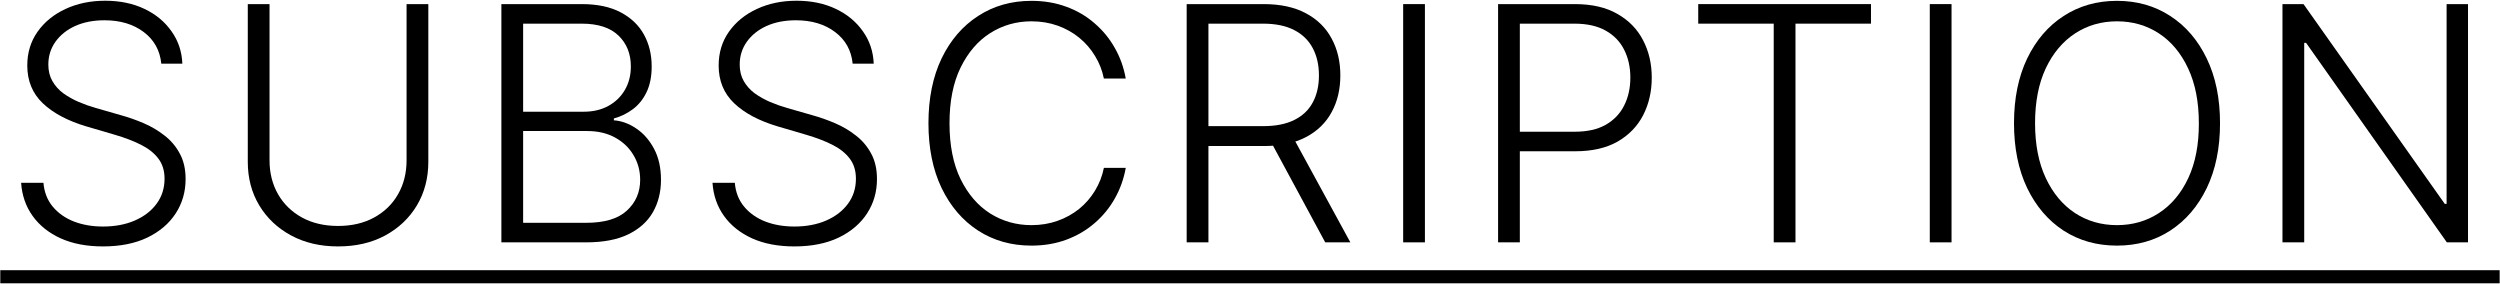 <?xml version="1.0" encoding="UTF-8"?> <svg xmlns="http://www.w3.org/2000/svg" width="290" height="33" viewBox="0 0 290 33" fill="none"><path d="M18.71 7.385C18.557 5.847 17.878 4.624 16.672 3.715C15.467 2.806 13.951 2.352 12.125 2.352C10.838 2.352 9.705 2.572 8.724 3.013C7.752 3.454 6.988 4.066 6.43 4.848C5.881 5.622 5.607 6.504 5.607 7.493C5.607 8.222 5.764 8.861 6.079 9.41C6.394 9.958 6.817 10.431 7.348 10.826C7.887 11.213 8.481 11.546 9.129 11.825C9.786 12.104 10.447 12.338 11.113 12.527L14.027 13.363C14.909 13.606 15.791 13.917 16.672 14.294C17.554 14.672 18.359 15.149 19.088 15.725C19.825 16.292 20.415 16.989 20.855 17.817C21.305 18.635 21.53 19.62 21.53 20.772C21.53 22.247 21.148 23.574 20.383 24.753C19.618 25.931 18.521 26.867 17.09 27.559C15.66 28.243 13.946 28.585 11.949 28.585C10.069 28.585 8.436 28.275 7.051 27.654C5.665 27.024 4.577 26.156 3.785 25.049C2.993 23.943 2.548 22.661 2.449 21.204H5.04C5.13 22.292 5.49 23.214 6.12 23.97C6.749 24.726 7.568 25.301 8.576 25.697C9.583 26.084 10.708 26.277 11.949 26.277C13.326 26.277 14.549 26.048 15.62 25.589C16.699 25.121 17.545 24.474 18.157 23.646C18.777 22.809 19.088 21.838 19.088 20.731C19.088 19.796 18.845 19.013 18.359 18.383C17.873 17.744 17.194 17.209 16.321 16.777C15.458 16.346 14.455 15.963 13.312 15.63L10.006 14.659C7.838 14.011 6.156 13.116 4.959 11.973C3.763 10.831 3.164 9.374 3.164 7.601C3.164 6.117 3.56 4.812 4.352 3.688C5.153 2.554 6.232 1.673 7.591 1.043C8.958 0.404 10.492 0.085 12.192 0.085C13.91 0.085 15.431 0.4 16.753 1.03C18.076 1.659 19.124 2.527 19.897 3.634C20.68 4.731 21.098 5.982 21.152 7.385H18.71Z" fill="black"></path><path d="M47.162 0.476H49.686V18.775C49.686 20.655 49.245 22.337 48.363 23.822C47.482 25.297 46.254 26.462 44.679 27.317C43.114 28.162 41.292 28.585 39.214 28.585C37.145 28.585 35.323 28.158 33.749 27.303C32.175 26.448 30.947 25.283 30.065 23.808C29.183 22.333 28.743 20.655 28.743 18.775V0.476H31.266V18.599C31.266 20.066 31.594 21.375 32.251 22.526C32.908 23.669 33.83 24.568 35.017 25.225C36.214 25.882 37.613 26.21 39.214 26.21C40.816 26.21 42.214 25.882 43.411 25.225C44.607 24.568 45.529 23.669 46.177 22.526C46.834 21.375 47.162 20.066 47.162 18.599V0.476Z" fill="black"></path><path d="M58.16 28.113V0.476H67.484C69.284 0.476 70.782 0.791 71.978 1.421C73.184 2.051 74.088 2.91 74.691 3.998C75.293 5.087 75.595 6.324 75.595 7.709C75.595 8.861 75.401 9.846 75.014 10.665C74.627 11.483 74.101 12.144 73.436 12.648C72.77 13.152 72.028 13.516 71.209 13.741V13.957C72.1 14.02 72.963 14.335 73.8 14.902C74.636 15.46 75.325 16.242 75.865 17.25C76.404 18.257 76.674 19.463 76.674 20.866C76.674 22.261 76.364 23.507 75.743 24.604C75.122 25.693 74.169 26.552 72.882 27.182C71.605 27.802 69.977 28.113 67.997 28.113H58.16ZM60.683 25.846H67.997C70.129 25.846 71.704 25.373 72.72 24.429C73.746 23.484 74.259 22.297 74.259 20.866C74.259 19.814 74.002 18.86 73.49 18.005C72.986 17.142 72.27 16.458 71.344 15.954C70.426 15.45 69.347 15.199 68.105 15.199H60.683V25.846ZM60.683 12.959H67.714C68.802 12.959 69.756 12.734 70.575 12.284C71.393 11.834 72.032 11.213 72.491 10.422C72.95 9.63 73.179 8.726 73.179 7.709C73.179 6.243 72.702 5.051 71.749 4.133C70.795 3.207 69.374 2.743 67.484 2.743H60.683V12.959Z" fill="black"></path><path d="M98.909 7.385C98.756 5.847 98.077 4.624 96.871 3.715C95.666 2.806 94.15 2.352 92.324 2.352C91.037 2.352 89.904 2.572 88.923 3.013C87.952 3.454 87.187 4.066 86.629 4.848C86.081 5.622 85.806 6.504 85.806 7.493C85.806 8.222 85.964 8.861 86.278 9.41C86.593 9.958 87.016 10.431 87.547 10.826C88.087 11.213 88.68 11.546 89.328 11.825C89.985 12.104 90.646 12.338 91.312 12.527L94.227 13.363C95.108 13.606 95.99 13.917 96.871 14.294C97.753 14.672 98.558 15.149 99.287 15.725C100.025 16.292 100.614 16.989 101.055 17.817C101.505 18.635 101.729 19.62 101.729 20.772C101.729 22.247 101.347 23.574 100.582 24.753C99.818 25.931 98.72 26.867 97.29 27.559C95.859 28.243 94.146 28.585 92.148 28.585C90.268 28.585 88.635 28.275 87.25 27.654C85.865 27.024 84.776 26.156 83.984 25.049C83.193 23.943 82.747 22.661 82.648 21.204H85.239C85.329 22.292 85.689 23.214 86.319 23.97C86.949 24.726 87.767 25.301 88.775 25.697C89.782 26.084 90.907 26.277 92.148 26.277C93.525 26.277 94.748 26.048 95.819 25.589C96.898 25.121 97.744 24.474 98.356 23.646C98.977 22.809 99.287 21.838 99.287 20.731C99.287 19.796 99.044 19.013 98.558 18.383C98.073 17.744 97.393 17.209 96.521 16.777C95.657 16.346 94.654 15.963 93.511 15.63L90.205 14.659C88.037 14.011 86.355 13.116 85.158 11.973C83.962 10.831 83.364 9.374 83.364 7.601C83.364 6.117 83.76 4.812 84.551 3.688C85.352 2.554 86.431 1.673 87.79 1.043C89.157 0.404 90.691 0.085 92.391 0.085C94.11 0.085 95.63 0.4 96.952 1.03C98.275 1.659 99.323 2.527 100.097 3.634C100.879 4.731 101.298 5.982 101.352 7.385H98.909Z" fill="black"></path><path d="M130.587 9.113H128.05C127.861 8.168 127.519 7.295 127.024 6.495C126.538 5.685 125.927 4.979 125.189 4.376C124.451 3.773 123.615 3.306 122.679 2.973C121.743 2.64 120.731 2.473 119.643 2.473C117.898 2.473 116.305 2.928 114.866 3.836C113.435 4.745 112.288 6.081 111.425 7.844C110.57 9.598 110.143 11.749 110.143 14.294C110.143 16.858 110.57 19.017 111.425 20.772C112.288 22.526 113.435 23.858 114.866 24.766C116.305 25.666 117.898 26.116 119.643 26.116C120.731 26.116 121.743 25.949 122.679 25.616C123.615 25.283 124.451 24.82 125.189 24.226C125.927 23.624 126.538 22.917 127.024 22.108C127.519 21.298 127.861 20.421 128.05 19.476H130.587C130.362 20.745 129.939 21.928 129.318 23.025C128.707 24.114 127.924 25.067 126.97 25.886C126.026 26.705 124.937 27.343 123.705 27.802C122.472 28.261 121.118 28.491 119.643 28.491C117.322 28.491 115.262 27.91 113.462 26.75C111.663 25.58 110.251 23.934 109.225 21.811C108.209 19.688 107.7 17.182 107.7 14.294C107.7 11.407 108.209 8.901 109.225 6.778C110.251 4.655 111.663 3.013 113.462 1.853C115.262 0.683 117.322 0.098 119.643 0.098C121.118 0.098 122.472 0.328 123.705 0.787C124.937 1.236 126.026 1.875 126.97 2.703C127.924 3.522 128.707 4.475 129.318 5.564C129.939 6.652 130.362 7.835 130.587 9.113Z" fill="black"></path><path d="M137.654 28.113V0.476H146.574C148.535 0.476 150.172 0.832 151.486 1.542C152.808 2.244 153.802 3.22 154.468 4.471C155.143 5.712 155.48 7.138 155.48 8.748C155.48 10.359 155.143 11.78 154.468 13.012C153.802 14.245 152.813 15.208 151.499 15.9C150.186 16.593 148.558 16.939 146.614 16.939H139.017V14.632H146.547C147.986 14.632 149.183 14.393 150.136 13.917C151.099 13.44 151.814 12.761 152.282 11.879C152.759 10.997 152.997 9.954 152.997 8.748C152.997 7.543 152.759 6.49 152.282 5.591C151.805 4.682 151.085 3.98 150.123 3.486C149.169 2.991 147.964 2.743 146.506 2.743H140.178V28.113H137.654ZM149.84 15.644L156.641 28.113H153.726L146.992 15.644H149.84Z" fill="black"></path><path d="M165.29 0.476V28.113H162.767V0.476H165.29Z" fill="black"></path><path d="M173.778 28.113V0.476H182.698C184.659 0.476 186.296 0.854 187.61 1.61C188.932 2.357 189.926 3.373 190.592 4.66C191.267 5.946 191.604 7.394 191.604 9.005C191.604 10.615 191.271 12.068 190.605 13.363C189.94 14.65 188.95 15.671 187.637 16.427C186.323 17.173 184.69 17.547 182.738 17.547H175.721V15.28H182.671C184.119 15.28 185.32 15.01 186.274 14.47C187.227 13.921 187.938 13.175 188.406 12.23C188.883 11.285 189.121 10.21 189.121 9.005C189.121 7.799 188.883 6.724 188.406 5.78C187.938 4.835 187.223 4.093 186.26 3.553C185.307 3.013 184.097 2.743 182.63 2.743H176.301V28.113H173.778Z" fill="black"></path><path d="M196.995 2.743V0.476H217.034V2.743H208.276V28.113H205.752V2.743H196.995Z" fill="black"></path><path d="M226.378 0.476V28.113H223.855V0.476H226.378Z" fill="black"></path><path d="M257.523 14.294C257.523 17.173 257.01 19.679 255.984 21.811C254.959 23.934 253.546 25.58 251.747 26.75C249.957 27.91 247.897 28.491 245.567 28.491C243.237 28.491 241.172 27.91 239.373 26.75C237.583 25.58 236.175 23.934 235.149 21.811C234.133 19.679 233.624 17.173 233.624 14.294C233.624 11.416 234.133 8.915 235.149 6.792C236.175 4.66 237.587 3.013 239.386 1.853C241.186 0.683 243.246 0.098 245.567 0.098C247.897 0.098 249.957 0.683 251.747 1.853C253.546 3.013 254.959 4.66 255.984 6.792C257.01 8.915 257.523 11.416 257.523 14.294ZM255.067 14.294C255.067 11.82 254.653 9.702 253.825 7.939C252.998 6.166 251.869 4.812 250.438 3.877C249.008 2.941 247.384 2.473 245.567 2.473C243.759 2.473 242.139 2.941 240.709 3.877C239.278 4.812 238.145 6.162 237.308 7.925C236.481 9.688 236.067 11.812 236.067 14.294C236.067 16.768 236.481 18.887 237.308 20.65C238.136 22.414 239.265 23.767 240.695 24.712C242.126 25.648 243.75 26.116 245.567 26.116C247.384 26.116 249.008 25.648 250.438 24.712C251.878 23.776 253.011 22.427 253.839 20.664C254.667 18.892 255.076 16.768 255.067 14.294Z" fill="black"></path><path d="M286.289 0.476V28.113H283.833L267.505 4.97H267.289V28.113H264.766V0.476H267.208L283.59 23.646H283.806V0.476H286.289Z" fill="black"></path><path d="M0.034 31.343H289.96V32.863H0.034V31.343Z" fill="black"></path></svg> 